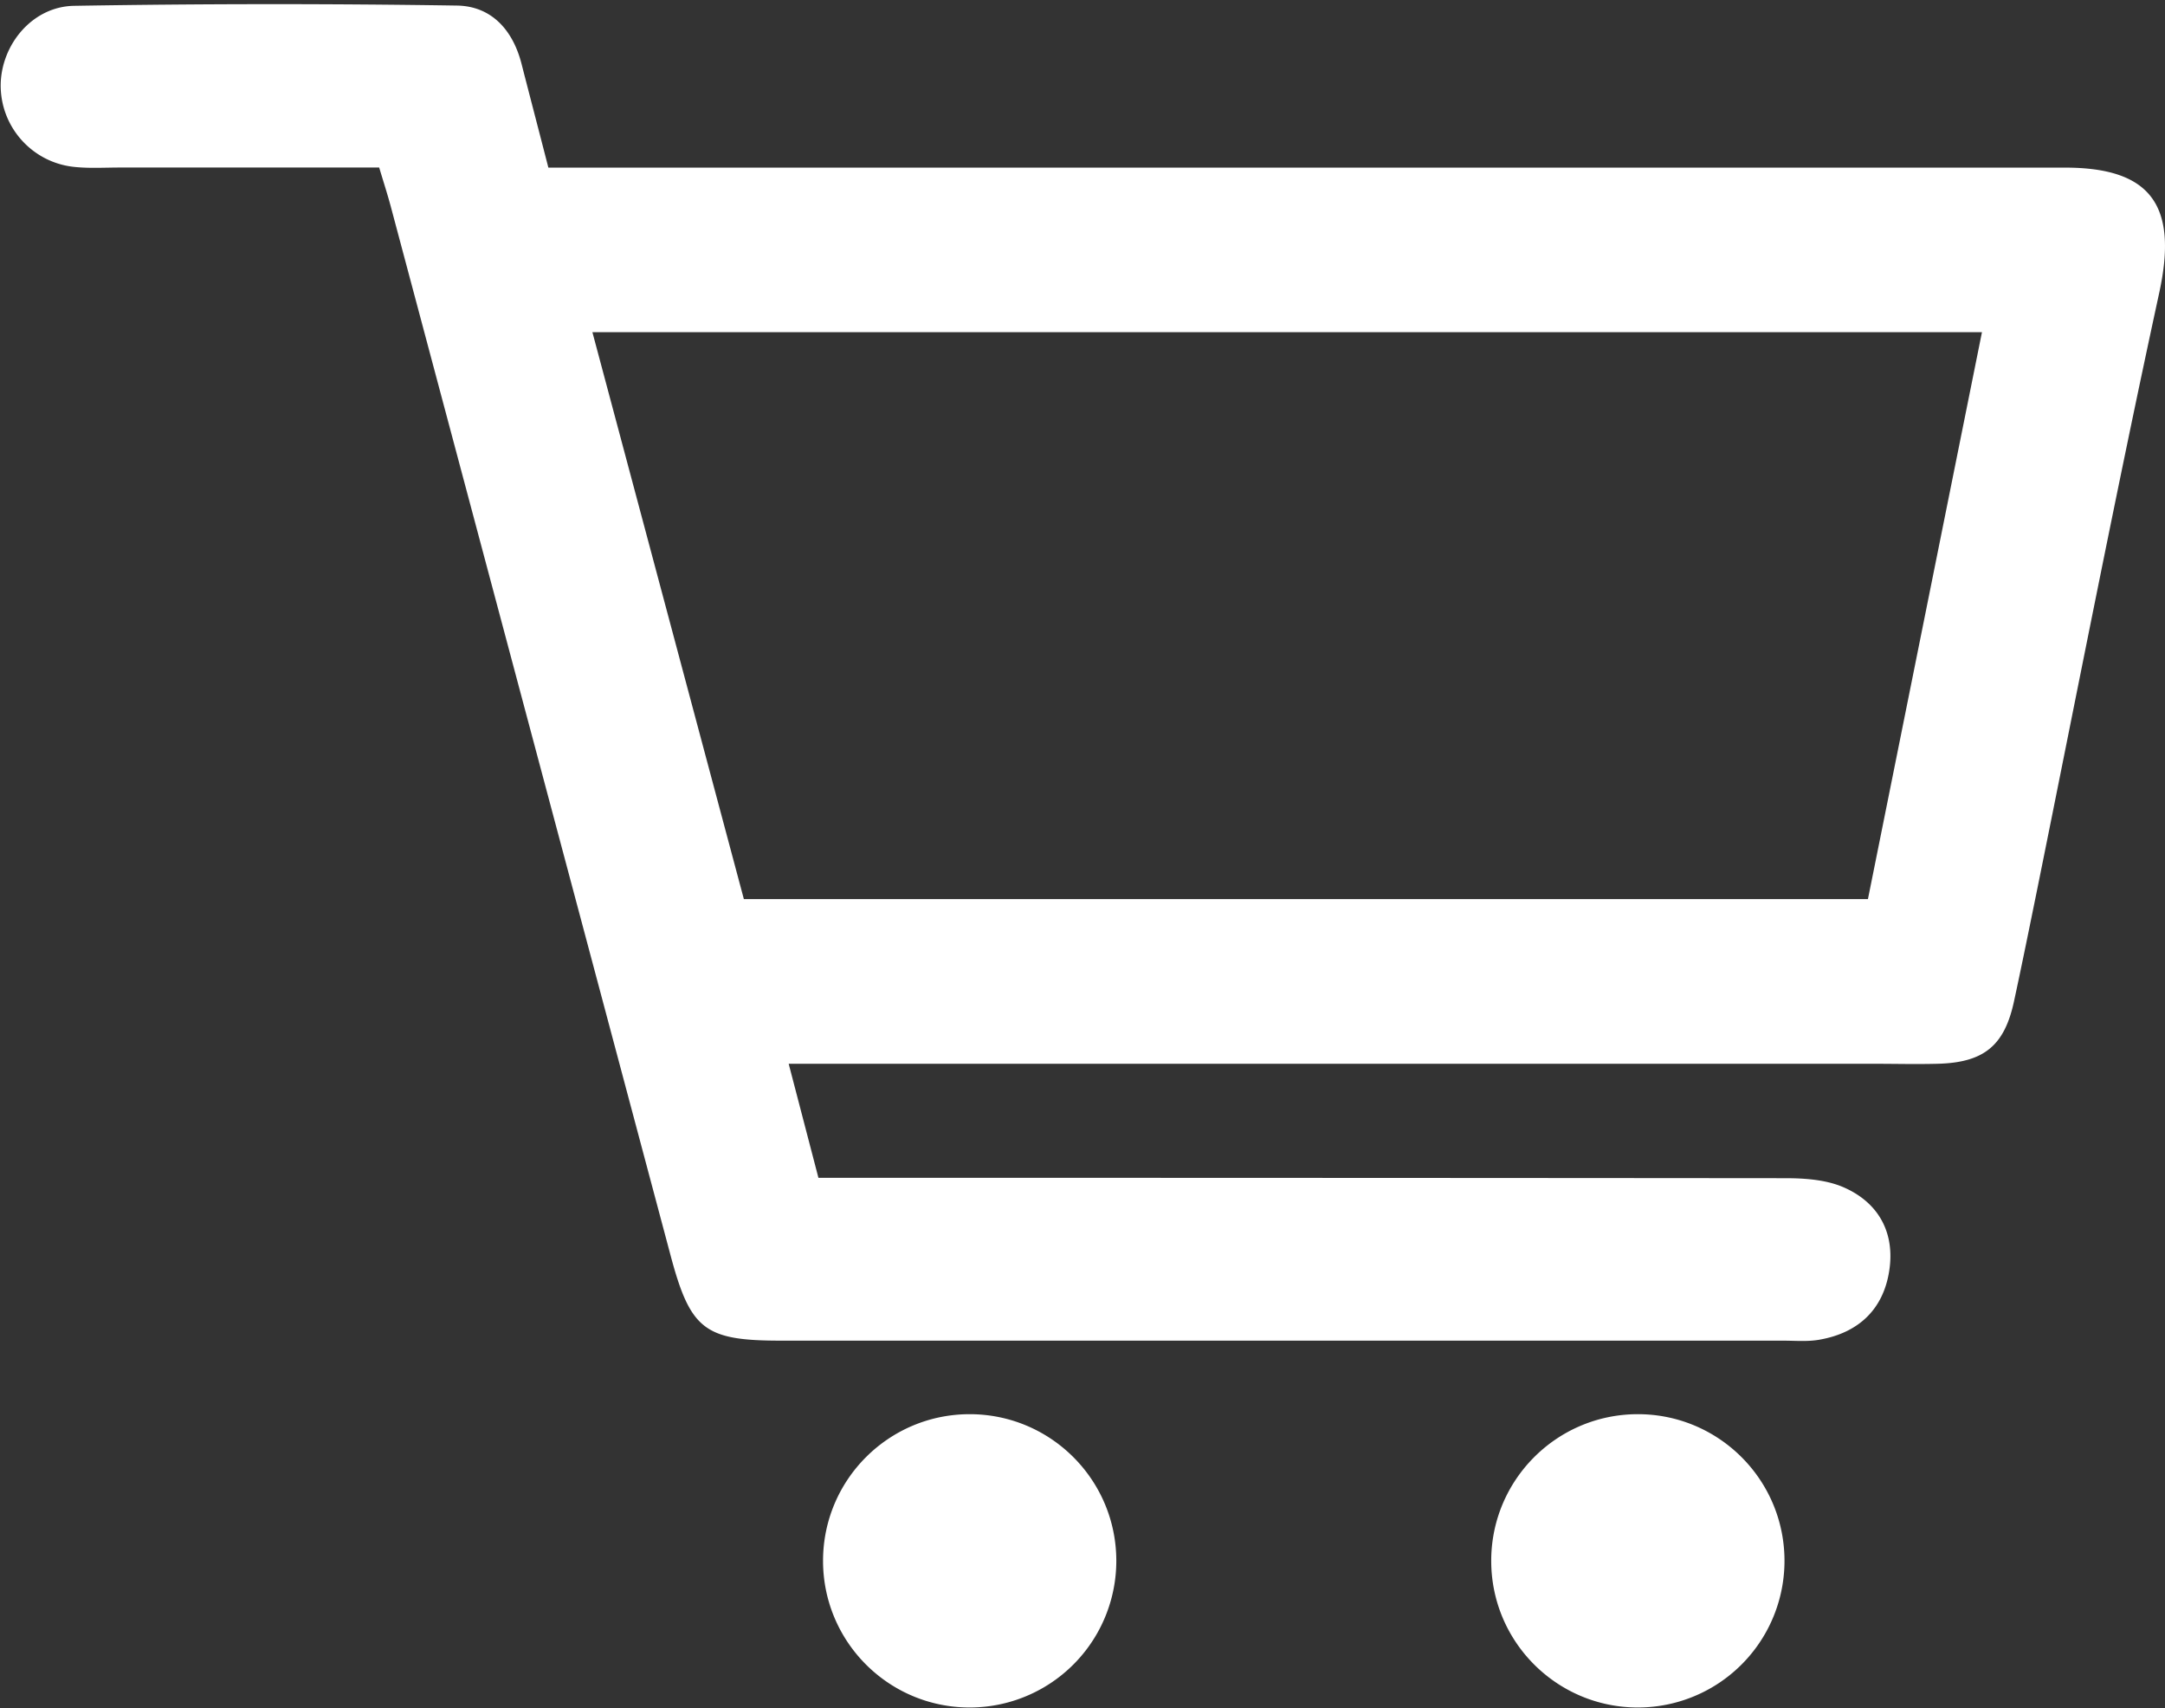 <svg width="502" height="396" xmlns="http://www.w3.org/2000/svg"><rect width="100%" height="100%" fill="#333333" stroke="none"/><path d="M127.15 38.86h351.67c20.16 0 26.16 9 21.87 28.89-10 46.08-19 92.37-28.35 138.57-1.76 8.63-3.5 17.26-5.36 25.86-2.22 10.28-7 14.16-17.67 14.44-5 .13-10.07 0-15.11 0H182.87l6.9 26.44h11.66c70.827 0 141.657.03 212.49.09 4.61 0 9.65.35 13.74 2.19 8 3.57 11.75 10.53 10.4 19.26-1.39 9.05-7.22 14.44-16.24 16-2.76.48-5.65.21-8.48.21H181c-17.62 0-20.92-2.55-25.51-19.75A3643507.32 3643507.32 0 0 0 90.6 47.84c-.73-2.72-1.6-5.41-2.68-9H27.84c-3.47 0-7 .22-10.38-.12C7.613 37.836.09 29.547.16 19.66c.12-9.33 7.35-18.15 17-18.31a2776.17 2776.17 0 0 1 88.76-.06c8.05.11 13 5.69 15 13.48s4.08 15.73 6.23 24.09zm45.33 169.58h260.64c8.82-43.83 17.58-87.38 26.44-131.43h-322.2c11.81 44.19 23.45 87.78 35.12 131.43zm52.36 187.42c-18.758 0-33.972-15.192-34-33.95-.027-18.758 15.142-33.995 33.9-34.05 18.758-.055 34.017 15.092 34.1 33.85a34.002 34.002 0 0 1-34 34.15zm155.01 0c-18.754.044-34.002-15.107-34.079-33.86-.077-18.754 15.046-34.03 33.8-34.14 18.754-.11 34.056 14.986 34.199 33.74a34 34 0 0 1-33.92 34.26z" fill="#fff"/></svg>